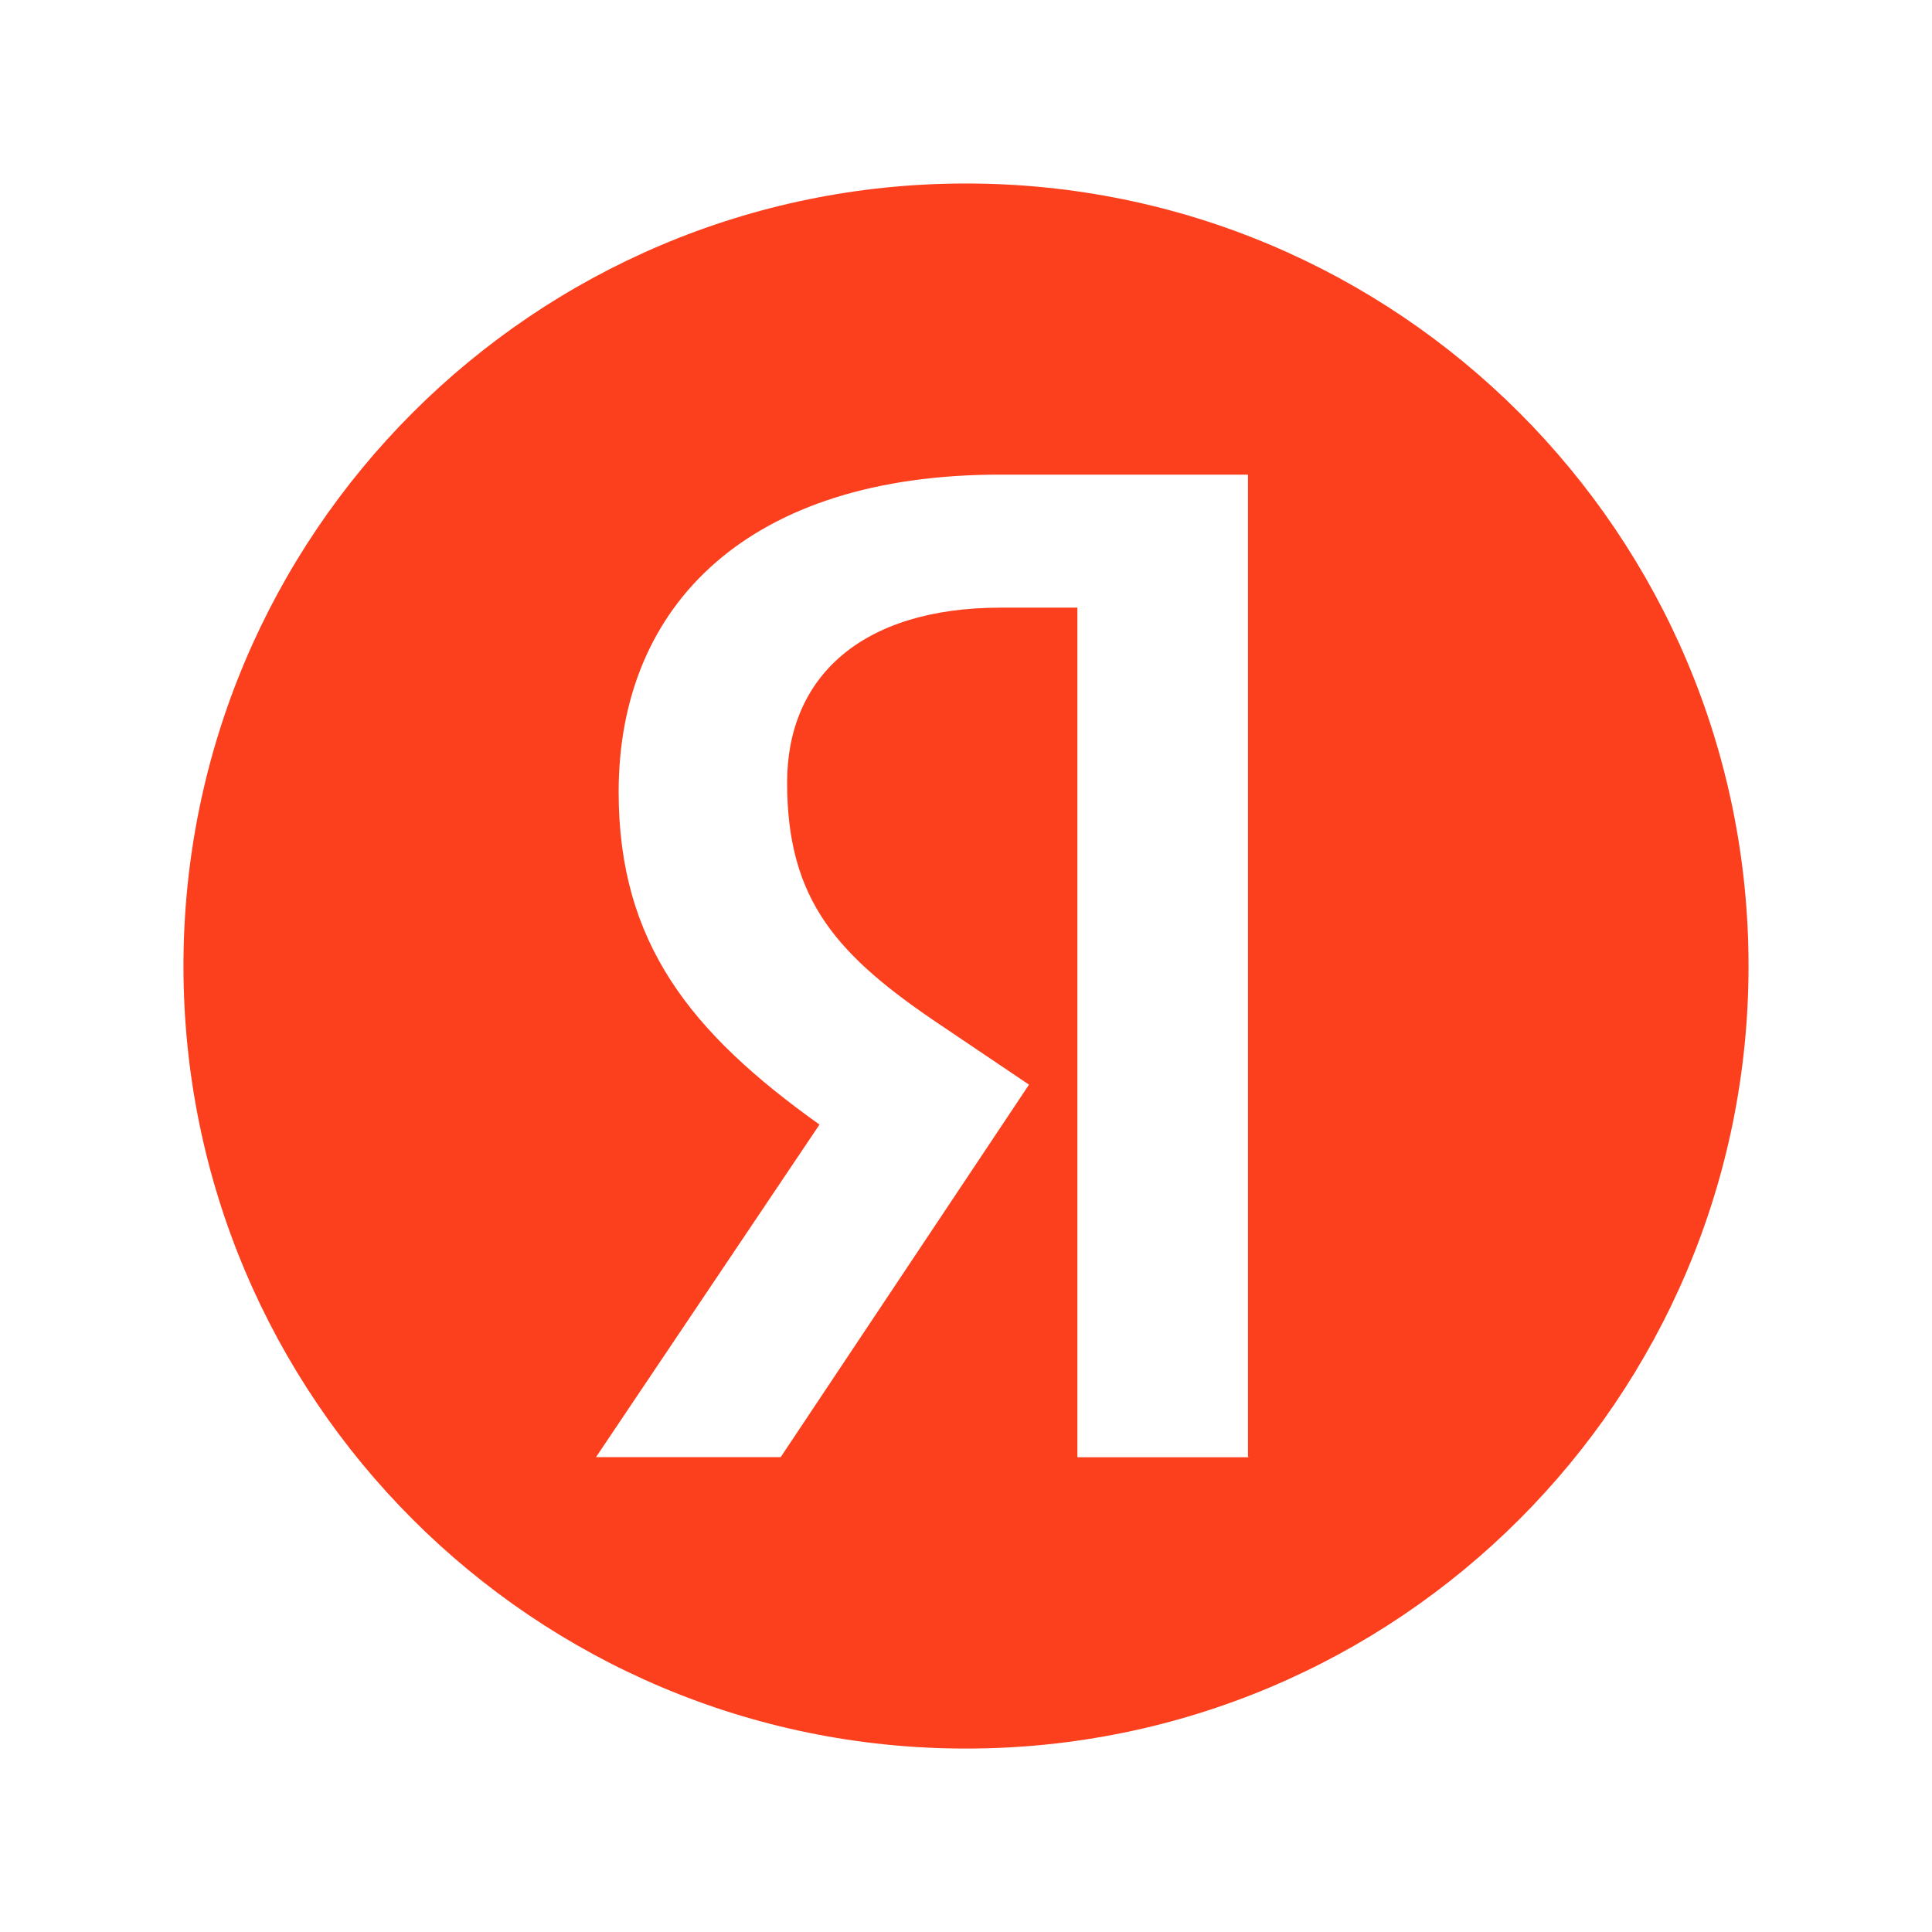 <?xml version="1.0" encoding="UTF-8"?>
<svg id="Yandex_Logo" xmlns="http://www.w3.org/2000/svg" baseProfile="tiny" version="1.2" viewBox="0 0 127.6 127.604">
  <!-- Generator: Adobe Illustrator 29.1.0, SVG Export Plug-In . SVG Version: 2.1.0 Build 142)  -->
  <path d="M63.8,12.119c-28.544,0-51.683,23.139-51.683,51.683s23.139,51.683,51.683,51.683,51.683-23.139,51.683-51.683S92.344,12.119,63.8,12.119ZM82.501,96.246h-11.345v-56.114h-5.054c-9.264,0-14.117,4.632-14.117,11.547,0,7.845,3.347,11.48,10.271,16.112l5.706,3.846-16.4,24.599h-12.199l14.76-21.962c-8.488-6.061-13.264-11.978-13.264-21.962,0-12.477,8.699-20.965,25.165-20.965h16.4v64.879h.077v.019Z" fill="#fc3f1d"/>
</svg>
